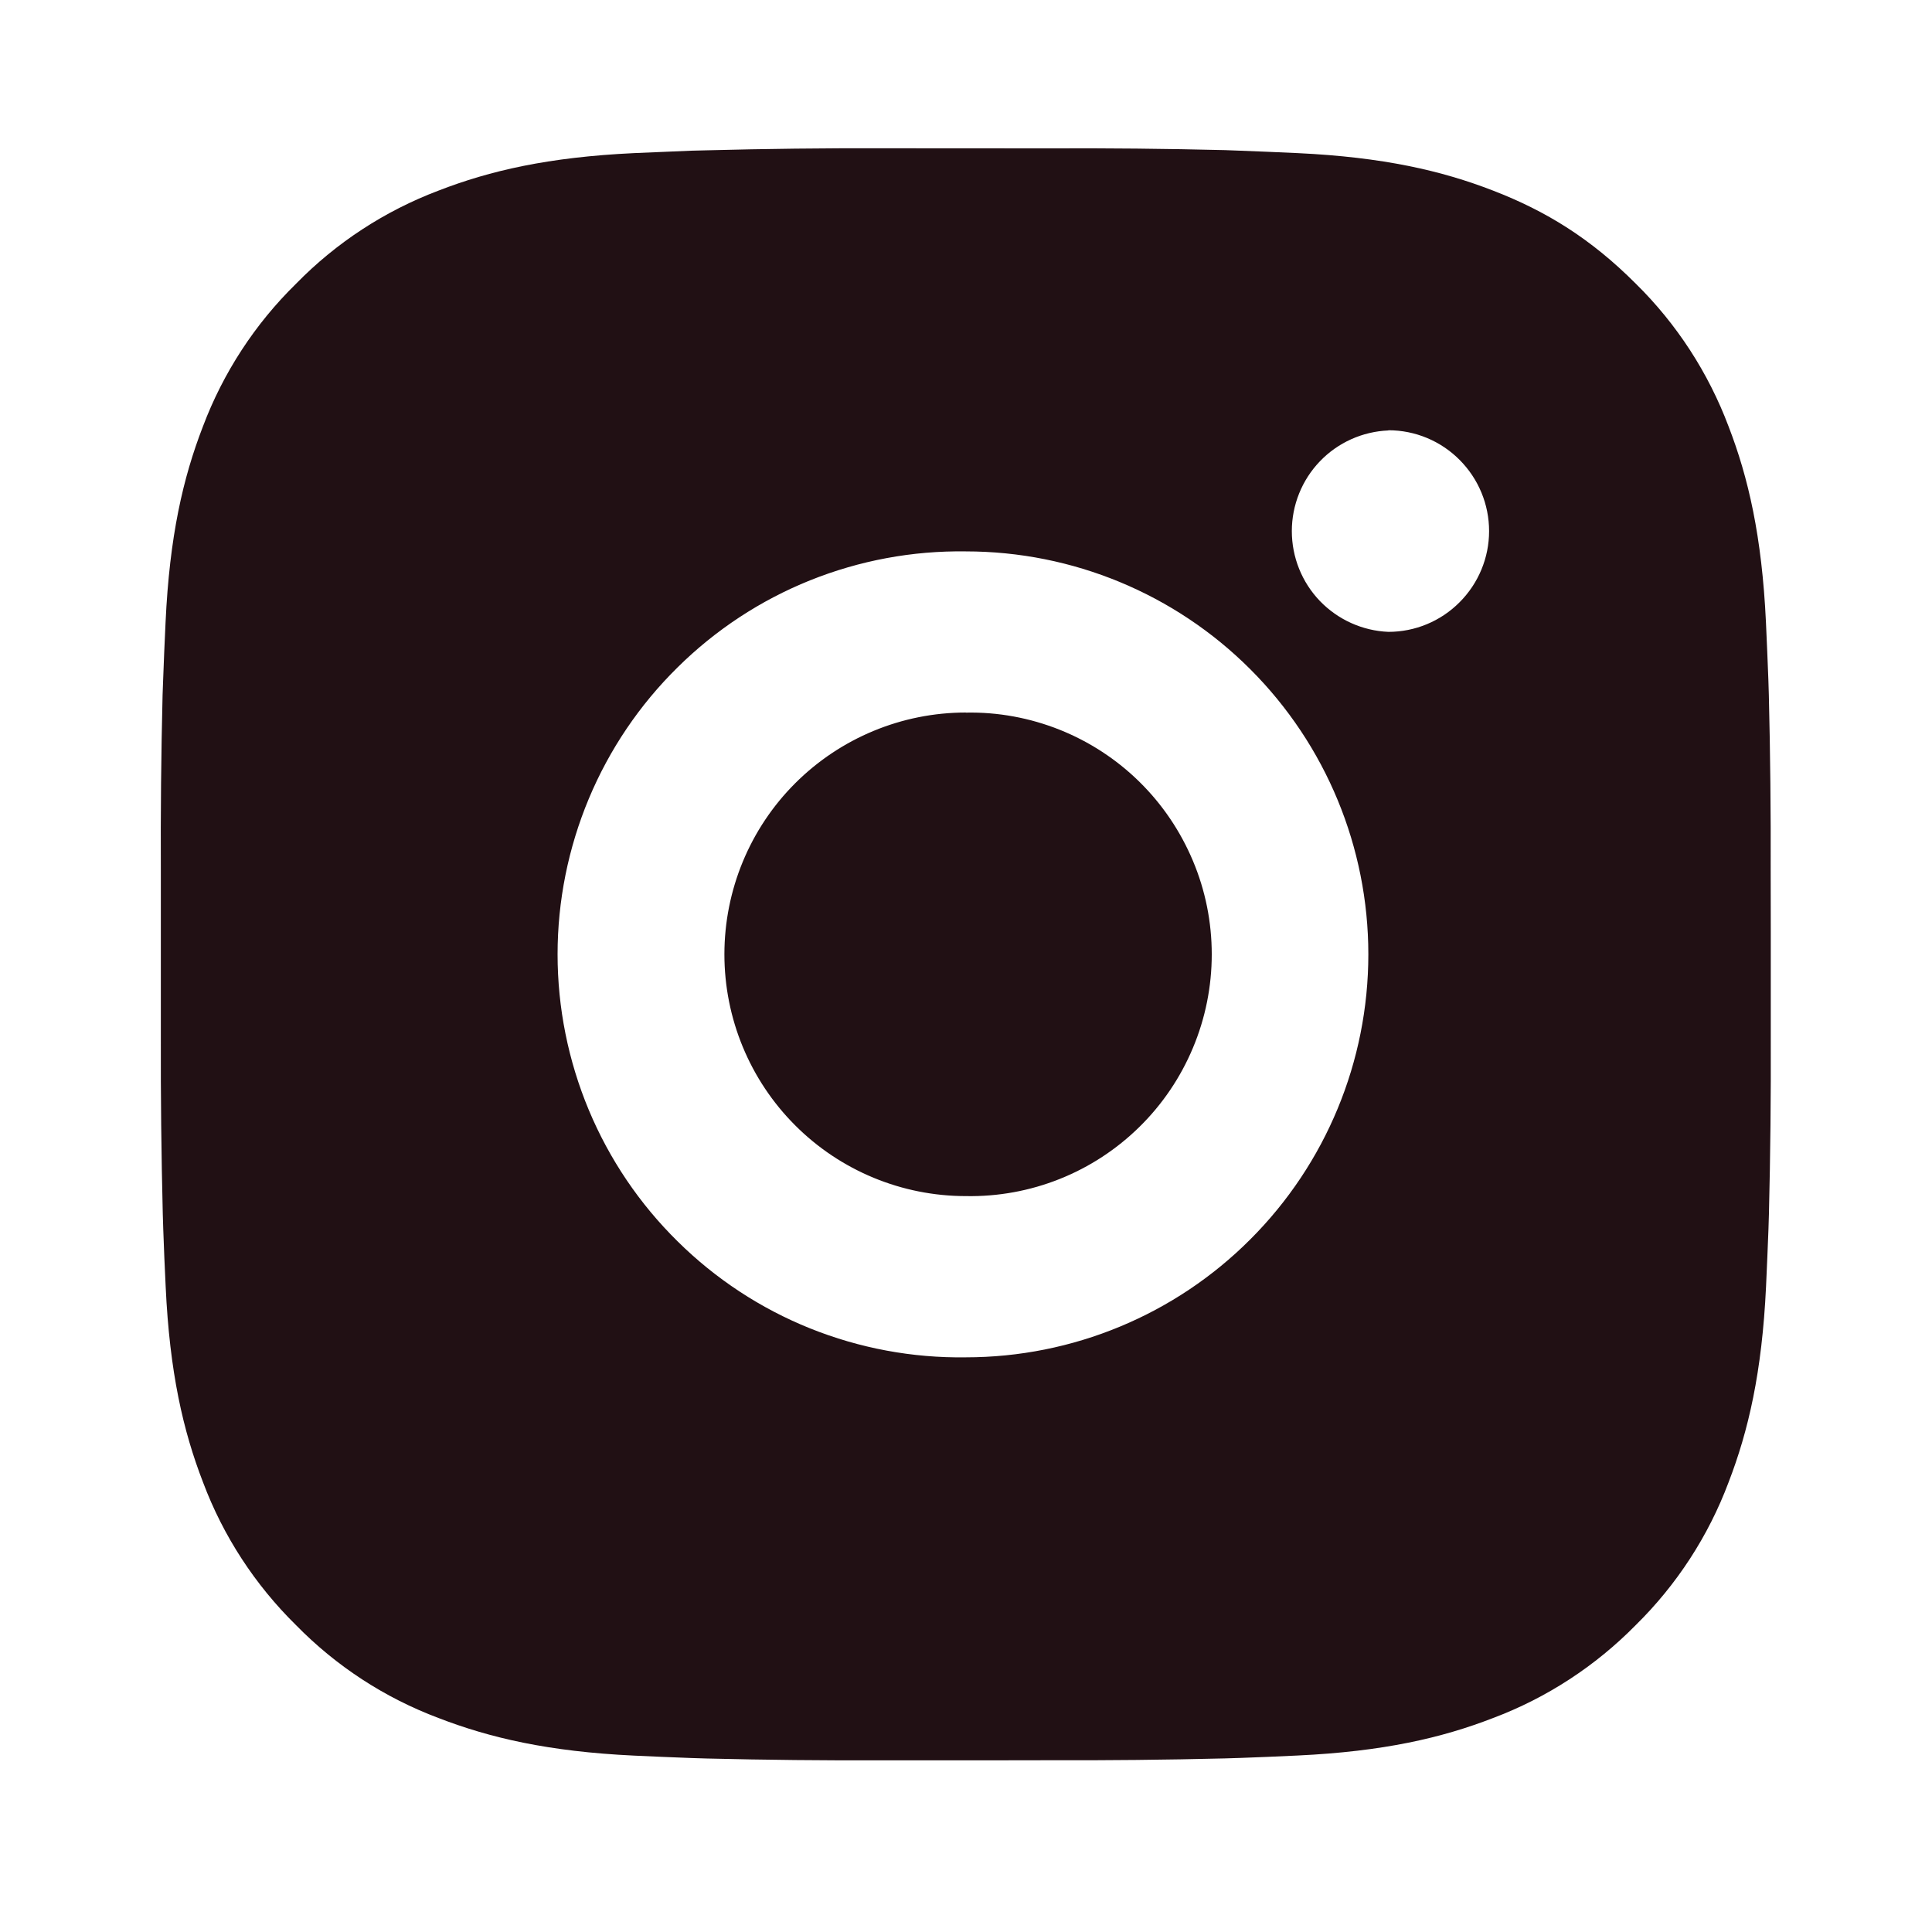<svg width="20" height="20" viewBox="0 0 20 20" fill="none" xmlns="http://www.w3.org/2000/svg">
<path d="M10.854 1.536C11.463 1.533 12.071 1.539 12.679 1.554L12.84 1.56C13.027 1.567 13.211 1.575 13.434 1.585C14.32 1.627 14.925 1.767 15.456 1.973C16.006 2.185 16.47 2.472 16.933 2.936C17.357 3.353 17.684 3.857 17.894 4.414C18.099 4.945 18.239 5.552 18.281 6.44C18.291 6.662 18.299 6.847 18.306 7.034L18.311 7.196C18.326 7.804 18.332 8.413 18.33 9.021L18.331 9.644V10.737C18.333 11.346 18.327 11.955 18.312 12.563L18.307 12.725C18.3 12.912 18.292 13.097 18.282 13.319C18.24 14.207 18.099 14.813 17.894 15.345C17.685 15.902 17.357 16.406 16.933 16.823C16.516 17.247 16.012 17.576 15.456 17.785C14.925 17.991 14.32 18.131 13.434 18.173C13.211 18.183 13.027 18.192 12.84 18.198L12.679 18.203C12.071 18.218 11.463 18.224 10.854 18.222L10.233 18.223H9.142C8.534 18.225 7.926 18.219 7.318 18.204L7.156 18.199C6.958 18.192 6.761 18.183 6.563 18.174C5.676 18.132 5.071 17.99 4.54 17.785C3.983 17.576 3.48 17.248 3.064 16.823C2.64 16.406 2.311 15.902 2.102 15.345C1.896 14.813 1.756 14.207 1.715 13.319C1.705 13.121 1.697 12.923 1.69 12.725L1.685 12.563C1.67 11.955 1.663 11.346 1.665 10.737V9.021C1.662 8.413 1.668 7.804 1.683 7.196L1.689 7.034C1.695 6.847 1.704 6.662 1.714 6.44C1.755 5.551 1.895 4.946 2.101 4.414C2.311 3.857 2.64 3.353 3.065 2.937C3.48 2.512 3.984 2.183 4.54 1.973C5.071 1.767 5.675 1.627 6.563 1.585L7.156 1.56L7.318 1.556C7.926 1.54 8.533 1.533 9.141 1.535L10.854 1.536ZM9.998 5.708C9.446 5.7 8.898 5.802 8.385 6.008C7.873 6.214 7.407 6.52 7.014 6.909C6.62 7.297 6.308 7.759 6.095 8.269C5.882 8.779 5.772 9.327 5.772 9.879C5.772 10.432 5.882 10.98 6.095 11.49C6.308 12 6.62 12.462 7.014 12.85C7.407 13.239 7.873 13.545 8.385 13.751C8.898 13.957 9.446 14.059 9.998 14.051C11.103 14.051 12.163 13.612 12.944 12.829C13.726 12.047 14.165 10.986 14.165 9.879C14.165 8.773 13.726 7.711 12.944 6.929C12.163 6.147 11.103 5.708 9.998 5.708ZM9.998 7.377C10.33 7.37 10.66 7.431 10.969 7.554C11.277 7.677 11.558 7.86 11.795 8.093C12.032 8.326 12.22 8.604 12.349 8.911C12.478 9.217 12.544 9.546 12.544 9.879C12.544 10.212 12.478 10.541 12.349 10.848C12.221 11.154 12.033 11.432 11.796 11.665C11.559 11.898 11.278 12.082 10.969 12.205C10.661 12.328 10.331 12.388 9.999 12.382C9.336 12.382 8.7 12.119 8.231 11.649C7.762 11.18 7.499 10.543 7.499 9.879C7.499 9.215 7.762 8.578 8.231 8.109C8.7 7.64 9.336 7.376 9.999 7.376L9.998 7.377ZM14.373 4.456C14.104 4.467 13.85 4.581 13.663 4.776C13.477 4.97 13.373 5.229 13.373 5.498C13.373 5.768 13.477 6.027 13.663 6.221C13.85 6.415 14.104 6.53 14.373 6.541C14.649 6.541 14.914 6.431 15.109 6.235C15.305 6.039 15.415 5.774 15.415 5.498C15.415 5.221 15.305 4.956 15.109 4.76C14.914 4.564 14.649 4.454 14.373 4.454V4.456Z" fill="#211014"/>
</svg>
